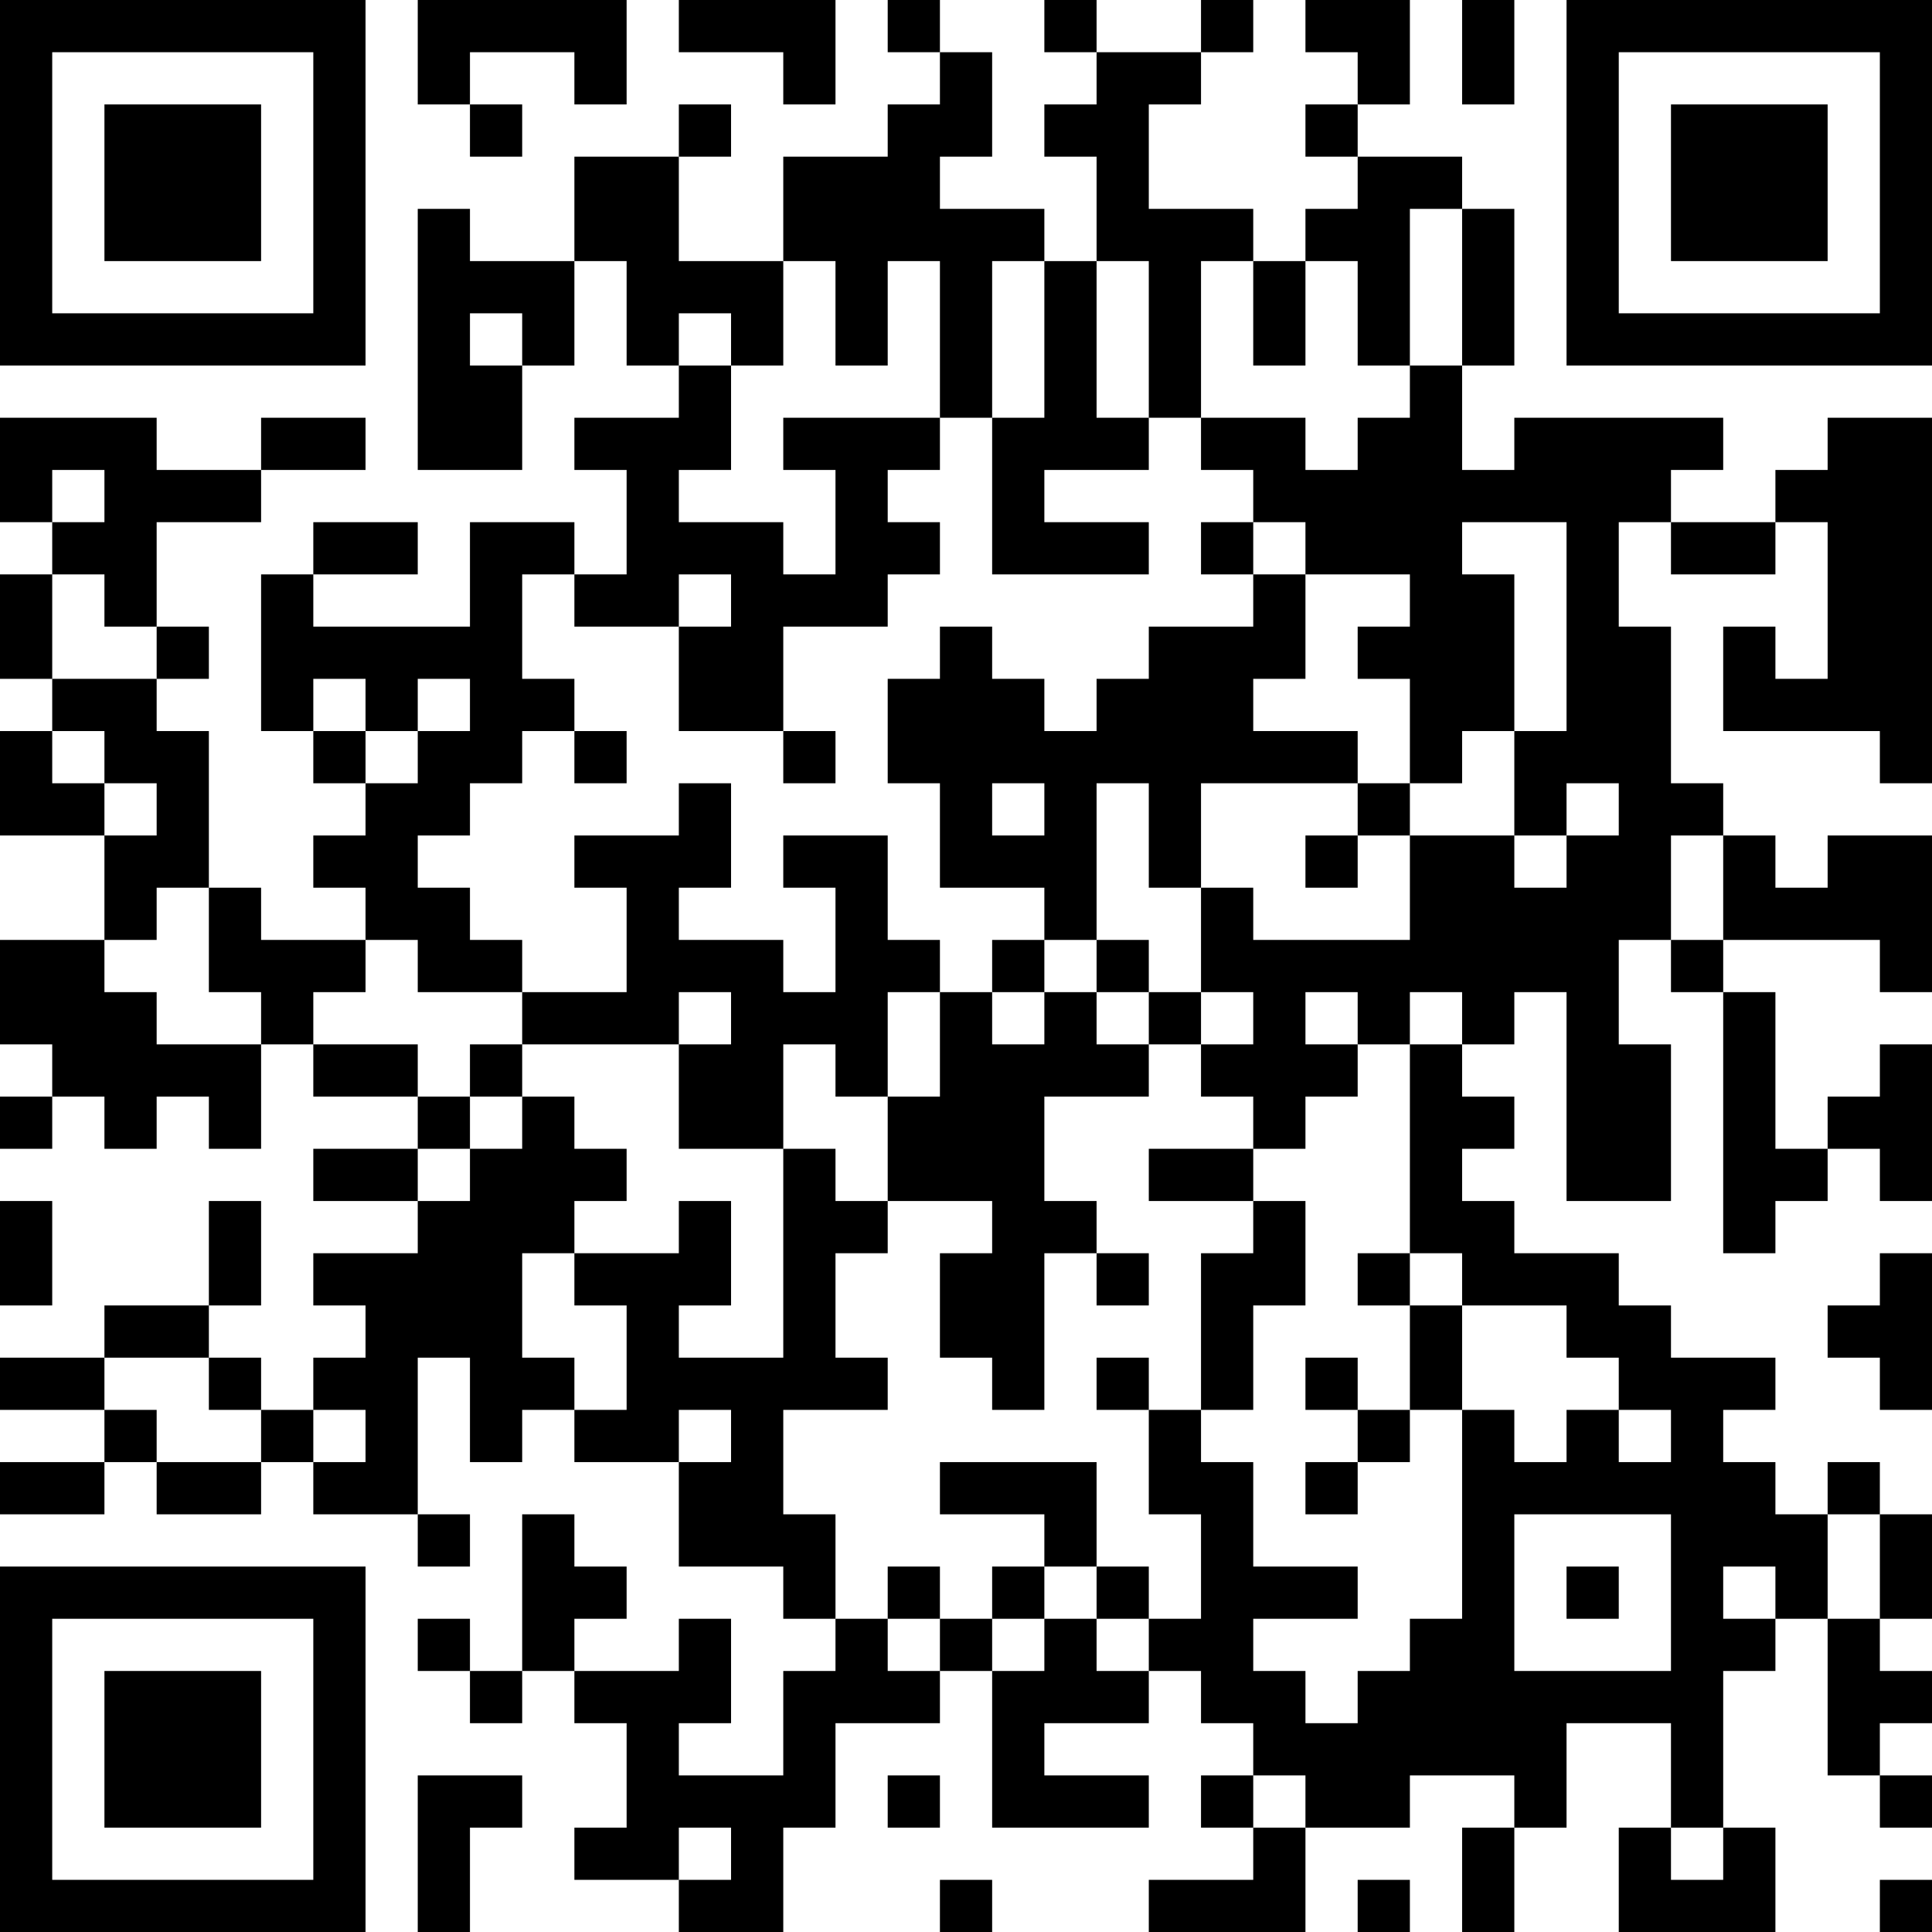 <?xml version="1.0" encoding="UTF-8"?>
<svg xmlns="http://www.w3.org/2000/svg" version="1.1" width="250" height="250" viewBox="0 0 250 250"><rect x="0" y="0" width="250" height="250" fill="#ffffff"/><g transform="scale(6.757)"><g transform="translate(0,0)"><path fill-rule="evenodd" d="M8 0L8 2L9 2L9 3L10 3L10 2L9 2L9 1L11 1L11 2L12 2L12 0ZM13 0L13 1L15 1L15 2L16 2L16 0ZM17 0L17 1L18 1L18 2L17 2L17 3L15 3L15 5L13 5L13 3L14 3L14 2L13 2L13 3L11 3L11 5L9 5L9 4L8 4L8 9L10 9L10 7L11 7L11 5L12 5L12 7L13 7L13 8L11 8L11 9L12 9L12 11L11 11L11 10L9 10L9 12L6 12L6 11L8 11L8 10L6 10L6 11L5 11L5 14L6 14L6 15L7 15L7 16L6 16L6 17L7 17L7 18L5 18L5 17L4 17L4 14L3 14L3 13L4 13L4 12L3 12L3 10L5 10L5 9L7 9L7 8L5 8L5 9L3 9L3 8L0 8L0 10L1 10L1 11L0 11L0 13L1 13L1 14L0 14L0 16L2 16L2 18L0 18L0 20L1 20L1 21L0 21L0 22L1 22L1 21L2 21L2 22L3 22L3 21L4 21L4 22L5 22L5 20L6 20L6 21L8 21L8 22L6 22L6 23L8 23L8 24L6 24L6 25L7 25L7 26L6 26L6 27L5 27L5 26L4 26L4 25L5 25L5 23L4 23L4 25L2 25L2 26L0 26L0 27L2 27L2 28L0 28L0 29L2 29L2 28L3 28L3 29L5 29L5 28L6 28L6 29L8 29L8 30L9 30L9 29L8 29L8 26L9 26L9 28L10 28L10 27L11 27L11 28L13 28L13 30L15 30L15 31L16 31L16 32L15 32L15 34L13 34L13 33L14 33L14 31L13 31L13 32L11 32L11 31L12 31L12 30L11 30L11 29L10 29L10 32L9 32L9 31L8 31L8 32L9 32L9 33L10 33L10 32L11 32L11 33L12 33L12 35L11 35L11 36L13 36L13 37L15 37L15 35L16 35L16 33L18 33L18 32L19 32L19 35L22 35L22 34L20 34L20 33L22 33L22 32L23 32L23 33L24 33L24 34L23 34L23 35L24 35L24 36L22 36L22 37L25 37L25 35L27 35L27 34L29 34L29 35L28 35L28 37L29 37L29 35L30 35L30 33L32 33L32 35L31 35L31 37L34 37L34 35L33 35L33 32L34 32L34 31L35 31L35 34L36 34L36 35L37 35L37 34L36 34L36 33L37 33L37 32L36 32L36 31L37 31L37 29L36 29L36 28L35 28L35 29L34 29L34 28L33 28L33 27L34 27L34 26L32 26L32 25L31 25L31 24L29 24L29 23L28 23L28 22L29 22L29 21L28 21L28 20L29 20L29 19L30 19L30 23L32 23L32 20L31 20L31 18L32 18L32 19L33 19L33 24L34 24L34 23L35 23L35 22L36 22L36 23L37 23L37 20L36 20L36 21L35 21L35 22L34 22L34 19L33 19L33 18L36 18L36 19L37 19L37 16L35 16L35 17L34 17L34 16L33 16L33 15L32 15L32 12L31 12L31 10L32 10L32 11L34 11L34 10L35 10L35 13L34 13L34 12L33 12L33 14L36 14L36 15L37 15L37 8L35 8L35 9L34 9L34 10L32 10L32 9L33 9L33 8L29 8L29 9L28 9L28 7L29 7L29 4L28 4L28 3L26 3L26 2L27 2L27 0L25 0L25 1L26 1L26 2L25 2L25 3L26 3L26 4L25 4L25 5L24 5L24 4L22 4L22 2L23 2L23 1L24 1L24 0L23 0L23 1L21 1L21 0L20 0L20 1L21 1L21 2L20 2L20 3L21 3L21 5L20 5L20 4L18 4L18 3L19 3L19 1L18 1L18 0ZM28 0L28 2L29 2L29 0ZM27 4L27 7L26 7L26 5L25 5L25 7L24 7L24 5L23 5L23 8L22 8L22 5L21 5L21 8L22 8L22 9L20 9L20 10L22 10L22 11L19 11L19 8L20 8L20 5L19 5L19 8L18 8L18 5L17 5L17 7L16 7L16 5L15 5L15 7L14 7L14 6L13 6L13 7L14 7L14 9L13 9L13 10L15 10L15 11L16 11L16 9L15 9L15 8L18 8L18 9L17 9L17 10L18 10L18 11L17 11L17 12L15 12L15 14L13 14L13 12L14 12L14 11L13 11L13 12L11 12L11 11L10 11L10 13L11 13L11 14L10 14L10 15L9 15L9 16L8 16L8 17L9 17L9 18L10 18L10 19L8 19L8 18L7 18L7 19L6 19L6 20L8 20L8 21L9 21L9 22L8 22L8 23L9 23L9 22L10 22L10 21L11 21L11 22L12 22L12 23L11 23L11 24L10 24L10 26L11 26L11 27L12 27L12 25L11 25L11 24L13 24L13 23L14 23L14 25L13 25L13 26L15 26L15 22L16 22L16 23L17 23L17 24L16 24L16 26L17 26L17 27L15 27L15 29L16 29L16 31L17 31L17 32L18 32L18 31L19 31L19 32L20 32L20 31L21 31L21 32L22 32L22 31L23 31L23 29L22 29L22 27L23 27L23 28L24 28L24 30L26 30L26 31L24 31L24 32L25 32L25 33L26 33L26 32L27 32L27 31L28 31L28 27L29 27L29 28L30 28L30 27L31 27L31 28L32 28L32 27L31 27L31 26L30 26L30 25L28 25L28 24L27 24L27 20L28 20L28 19L27 19L27 20L26 20L26 19L25 19L25 20L26 20L26 21L25 21L25 22L24 22L24 21L23 21L23 20L24 20L24 19L23 19L23 17L24 17L24 18L27 18L27 16L29 16L29 17L30 17L30 16L31 16L31 15L30 15L30 16L29 16L29 14L30 14L30 10L28 10L28 11L29 11L29 14L28 14L28 15L27 15L27 13L26 13L26 12L27 12L27 11L25 11L25 10L24 10L24 9L23 9L23 8L25 8L25 9L26 9L26 8L27 8L27 7L28 7L28 4ZM9 6L9 7L10 7L10 6ZM1 9L1 10L2 10L2 9ZM23 10L23 11L24 11L24 12L22 12L22 13L21 13L21 14L20 14L20 13L19 13L19 12L18 12L18 13L17 13L17 15L18 15L18 17L20 17L20 18L19 18L19 19L18 19L18 18L17 18L17 16L15 16L15 17L16 17L16 19L15 19L15 18L13 18L13 17L14 17L14 15L13 15L13 16L11 16L11 17L12 17L12 19L10 19L10 20L9 20L9 21L10 21L10 20L13 20L13 22L15 22L15 20L16 20L16 21L17 21L17 23L19 23L19 24L18 24L18 26L19 26L19 27L20 27L20 24L21 24L21 25L22 25L22 24L21 24L21 23L20 23L20 21L22 21L22 20L23 20L23 19L22 19L22 18L21 18L21 15L22 15L22 17L23 17L23 15L26 15L26 16L25 16L25 17L26 17L26 16L27 16L27 15L26 15L26 14L24 14L24 13L25 13L25 11L24 11L24 10ZM1 11L1 13L3 13L3 12L2 12L2 11ZM6 13L6 14L7 14L7 15L8 15L8 14L9 14L9 13L8 13L8 14L7 14L7 13ZM1 14L1 15L2 15L2 16L3 16L3 15L2 15L2 14ZM11 14L11 15L12 15L12 14ZM15 14L15 15L16 15L16 14ZM19 15L19 16L20 16L20 15ZM32 16L32 18L33 18L33 16ZM3 17L3 18L2 18L2 19L3 19L3 20L5 20L5 19L4 19L4 17ZM20 18L20 19L19 19L19 20L20 20L20 19L21 19L21 20L22 20L22 19L21 19L21 18ZM13 19L13 20L14 20L14 19ZM17 19L17 21L18 21L18 19ZM22 22L22 23L24 23L24 24L23 24L23 27L24 27L24 25L25 25L25 23L24 23L24 22ZM0 23L0 25L1 25L1 23ZM26 24L26 25L27 25L27 27L26 27L26 26L25 26L25 27L26 27L26 28L25 28L25 29L26 29L26 28L27 28L27 27L28 27L28 25L27 25L27 24ZM36 24L36 25L35 25L35 26L36 26L36 27L37 27L37 24ZM2 26L2 27L3 27L3 28L5 28L5 27L4 27L4 26ZM21 26L21 27L22 27L22 26ZM6 27L6 28L7 28L7 27ZM13 27L13 28L14 28L14 27ZM18 28L18 29L20 29L20 30L19 30L19 31L20 31L20 30L21 30L21 31L22 31L22 30L21 30L21 28ZM29 29L29 32L32 32L32 29ZM35 29L35 31L36 31L36 29ZM17 30L17 31L18 31L18 30ZM30 30L30 31L31 31L31 30ZM33 30L33 31L34 31L34 30ZM8 34L8 37L9 37L9 35L10 35L10 34ZM17 34L17 35L18 35L18 34ZM24 34L24 35L25 35L25 34ZM13 35L13 36L14 36L14 35ZM32 35L32 36L33 36L33 35ZM18 36L18 37L19 37L19 36ZM26 36L26 37L27 37L27 36ZM36 36L36 37L37 37L37 36ZM0 0L0 7L7 7L7 0ZM1 1L1 6L6 6L6 1ZM2 2L2 5L5 5L5 2ZM30 0L30 7L37 7L37 0ZM31 1L31 6L36 6L36 1ZM32 2L32 5L35 5L35 2ZM0 30L0 37L7 37L7 30ZM1 31L1 36L6 36L6 31ZM2 32L2 35L5 35L5 32Z" fill="#000000"/></g></g></svg>
